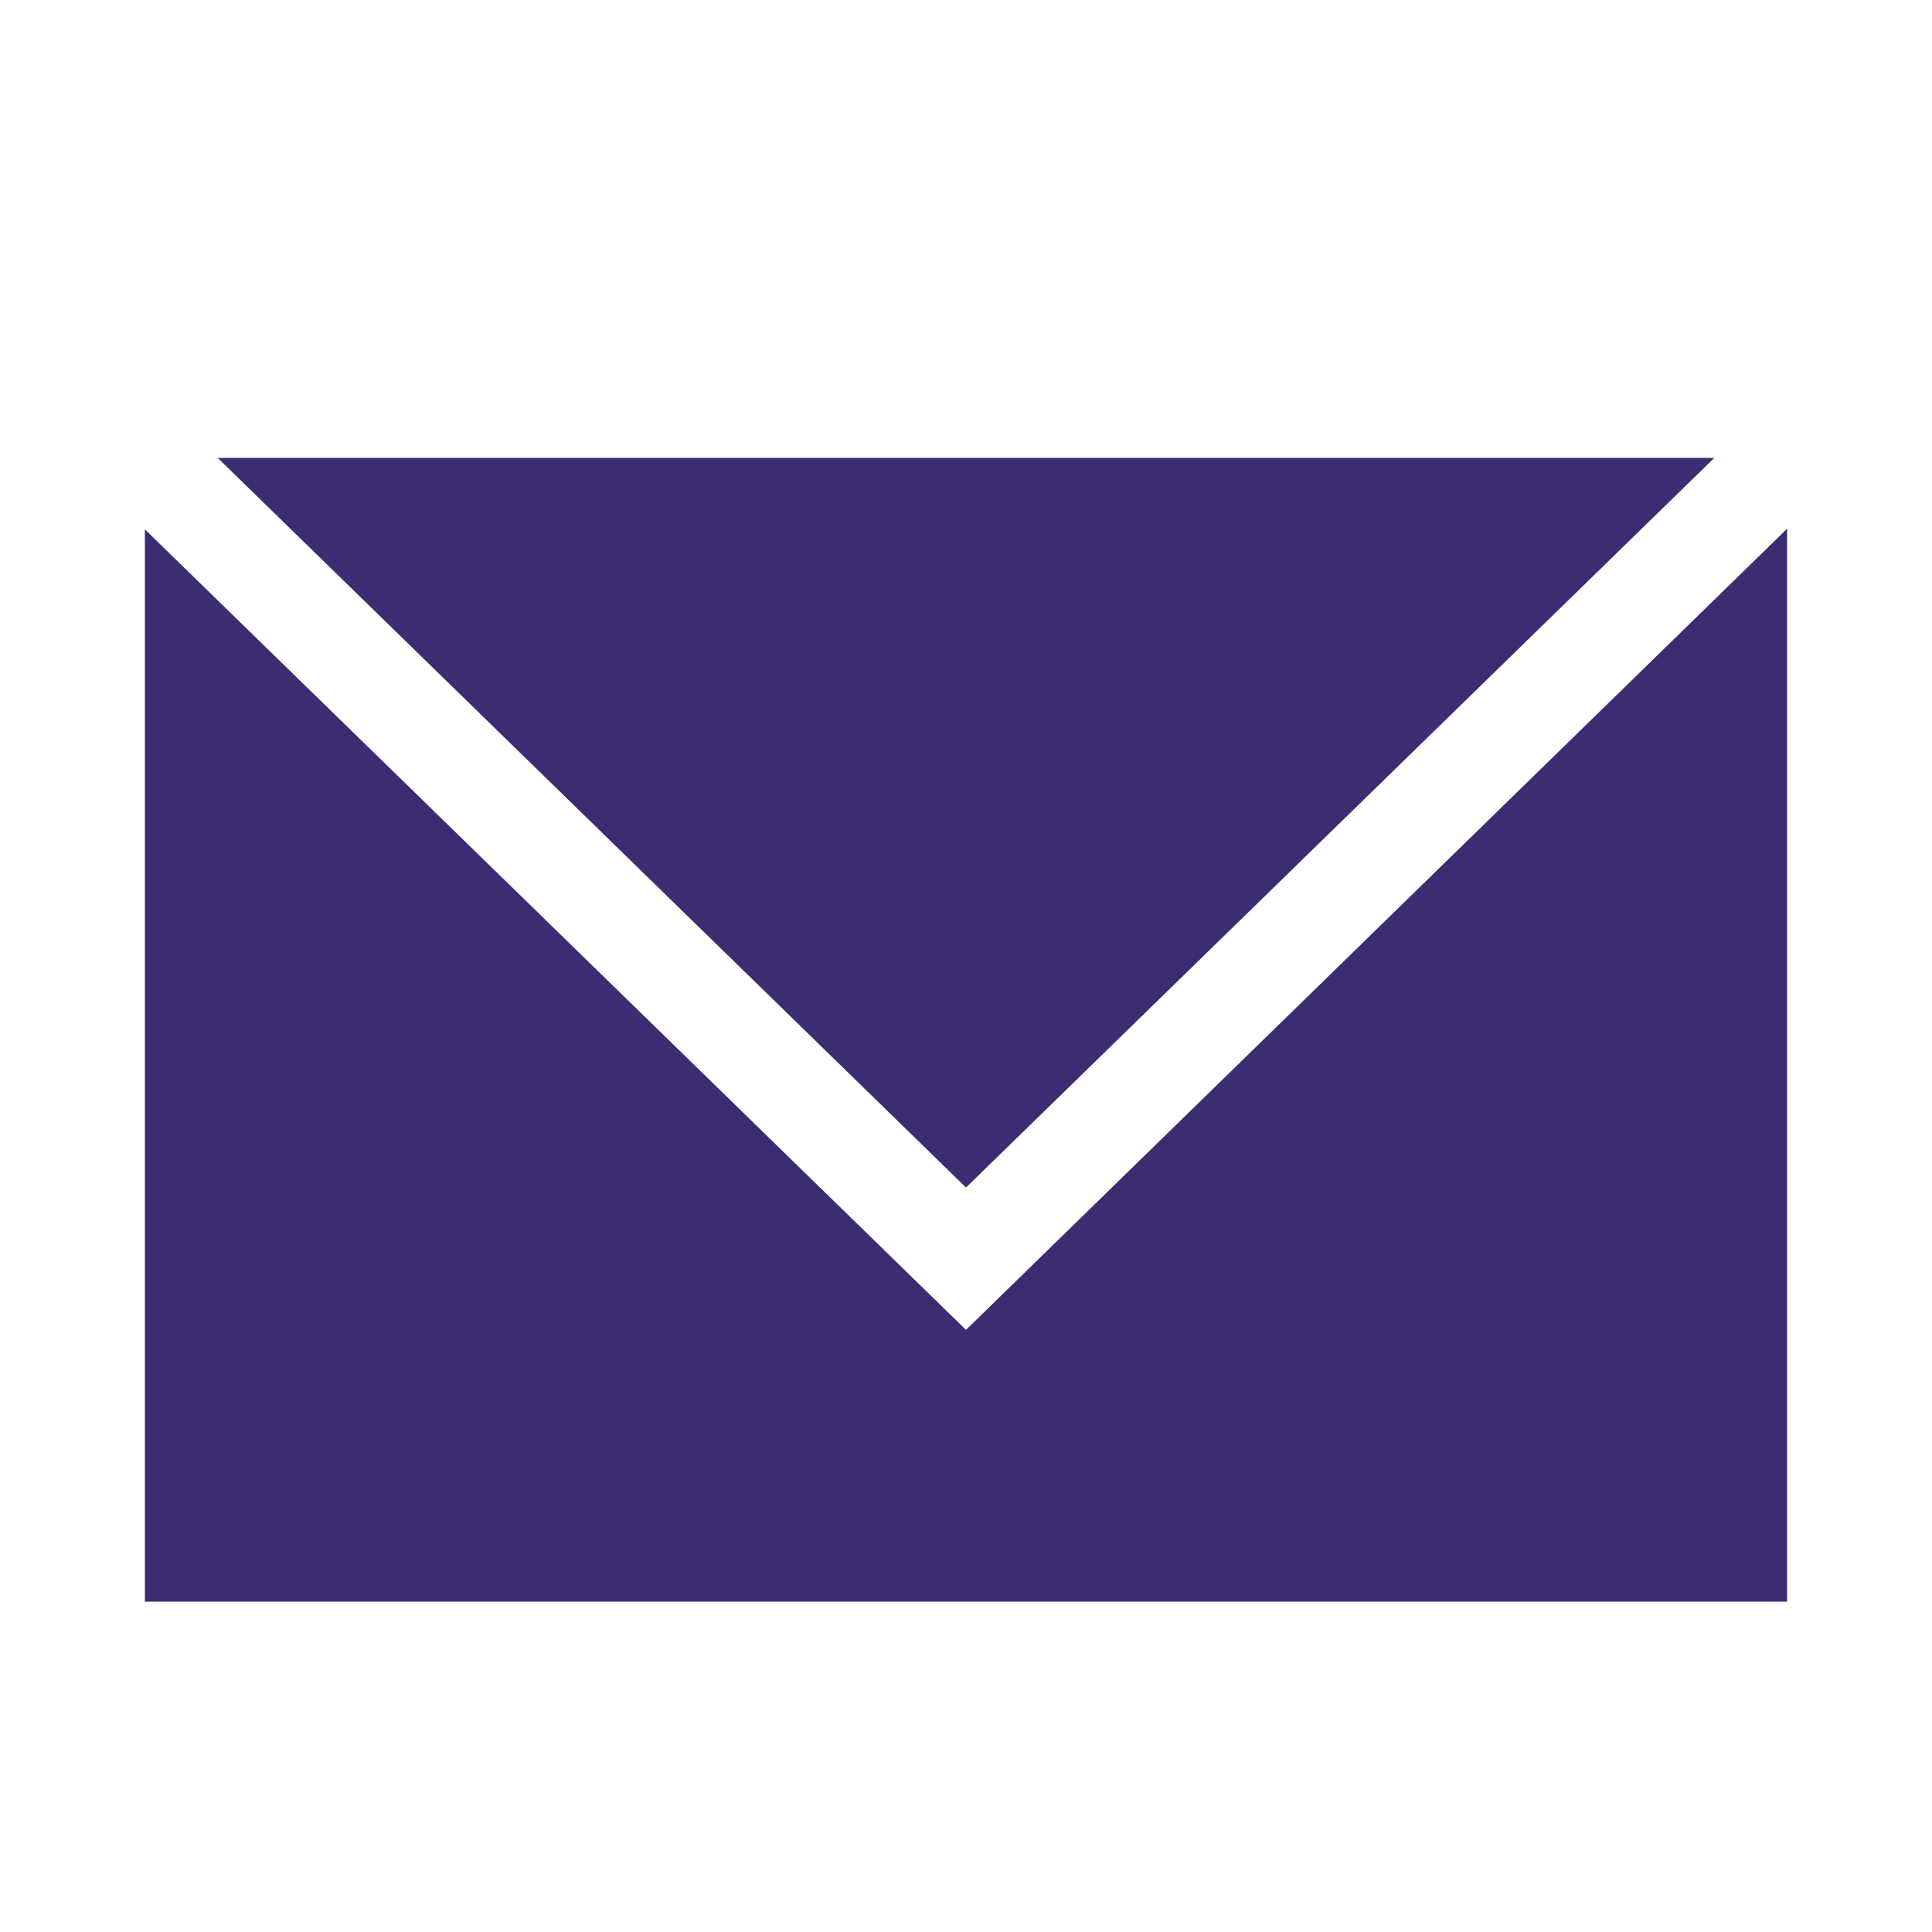 <svg xmlns="http://www.w3.org/2000/svg" viewBox="0 0 30 30"><defs><style>.cls-1{fill:#3d2c72;}</style></defs><g id="uvod"><polygon class="cls-1" points="26.62 7.11 3.38 7.11 15 18.44 26.62 7.11"/><polygon class="cls-1" points="27.75 7.11 27.75 7.11 27.75 7.11 27.75 7.11"/><polygon class="cls-1" points="15 20.65 2.25 8.22 2.25 24.87 27.75 24.87 27.75 8.21 15 20.65"/></g></svg>
